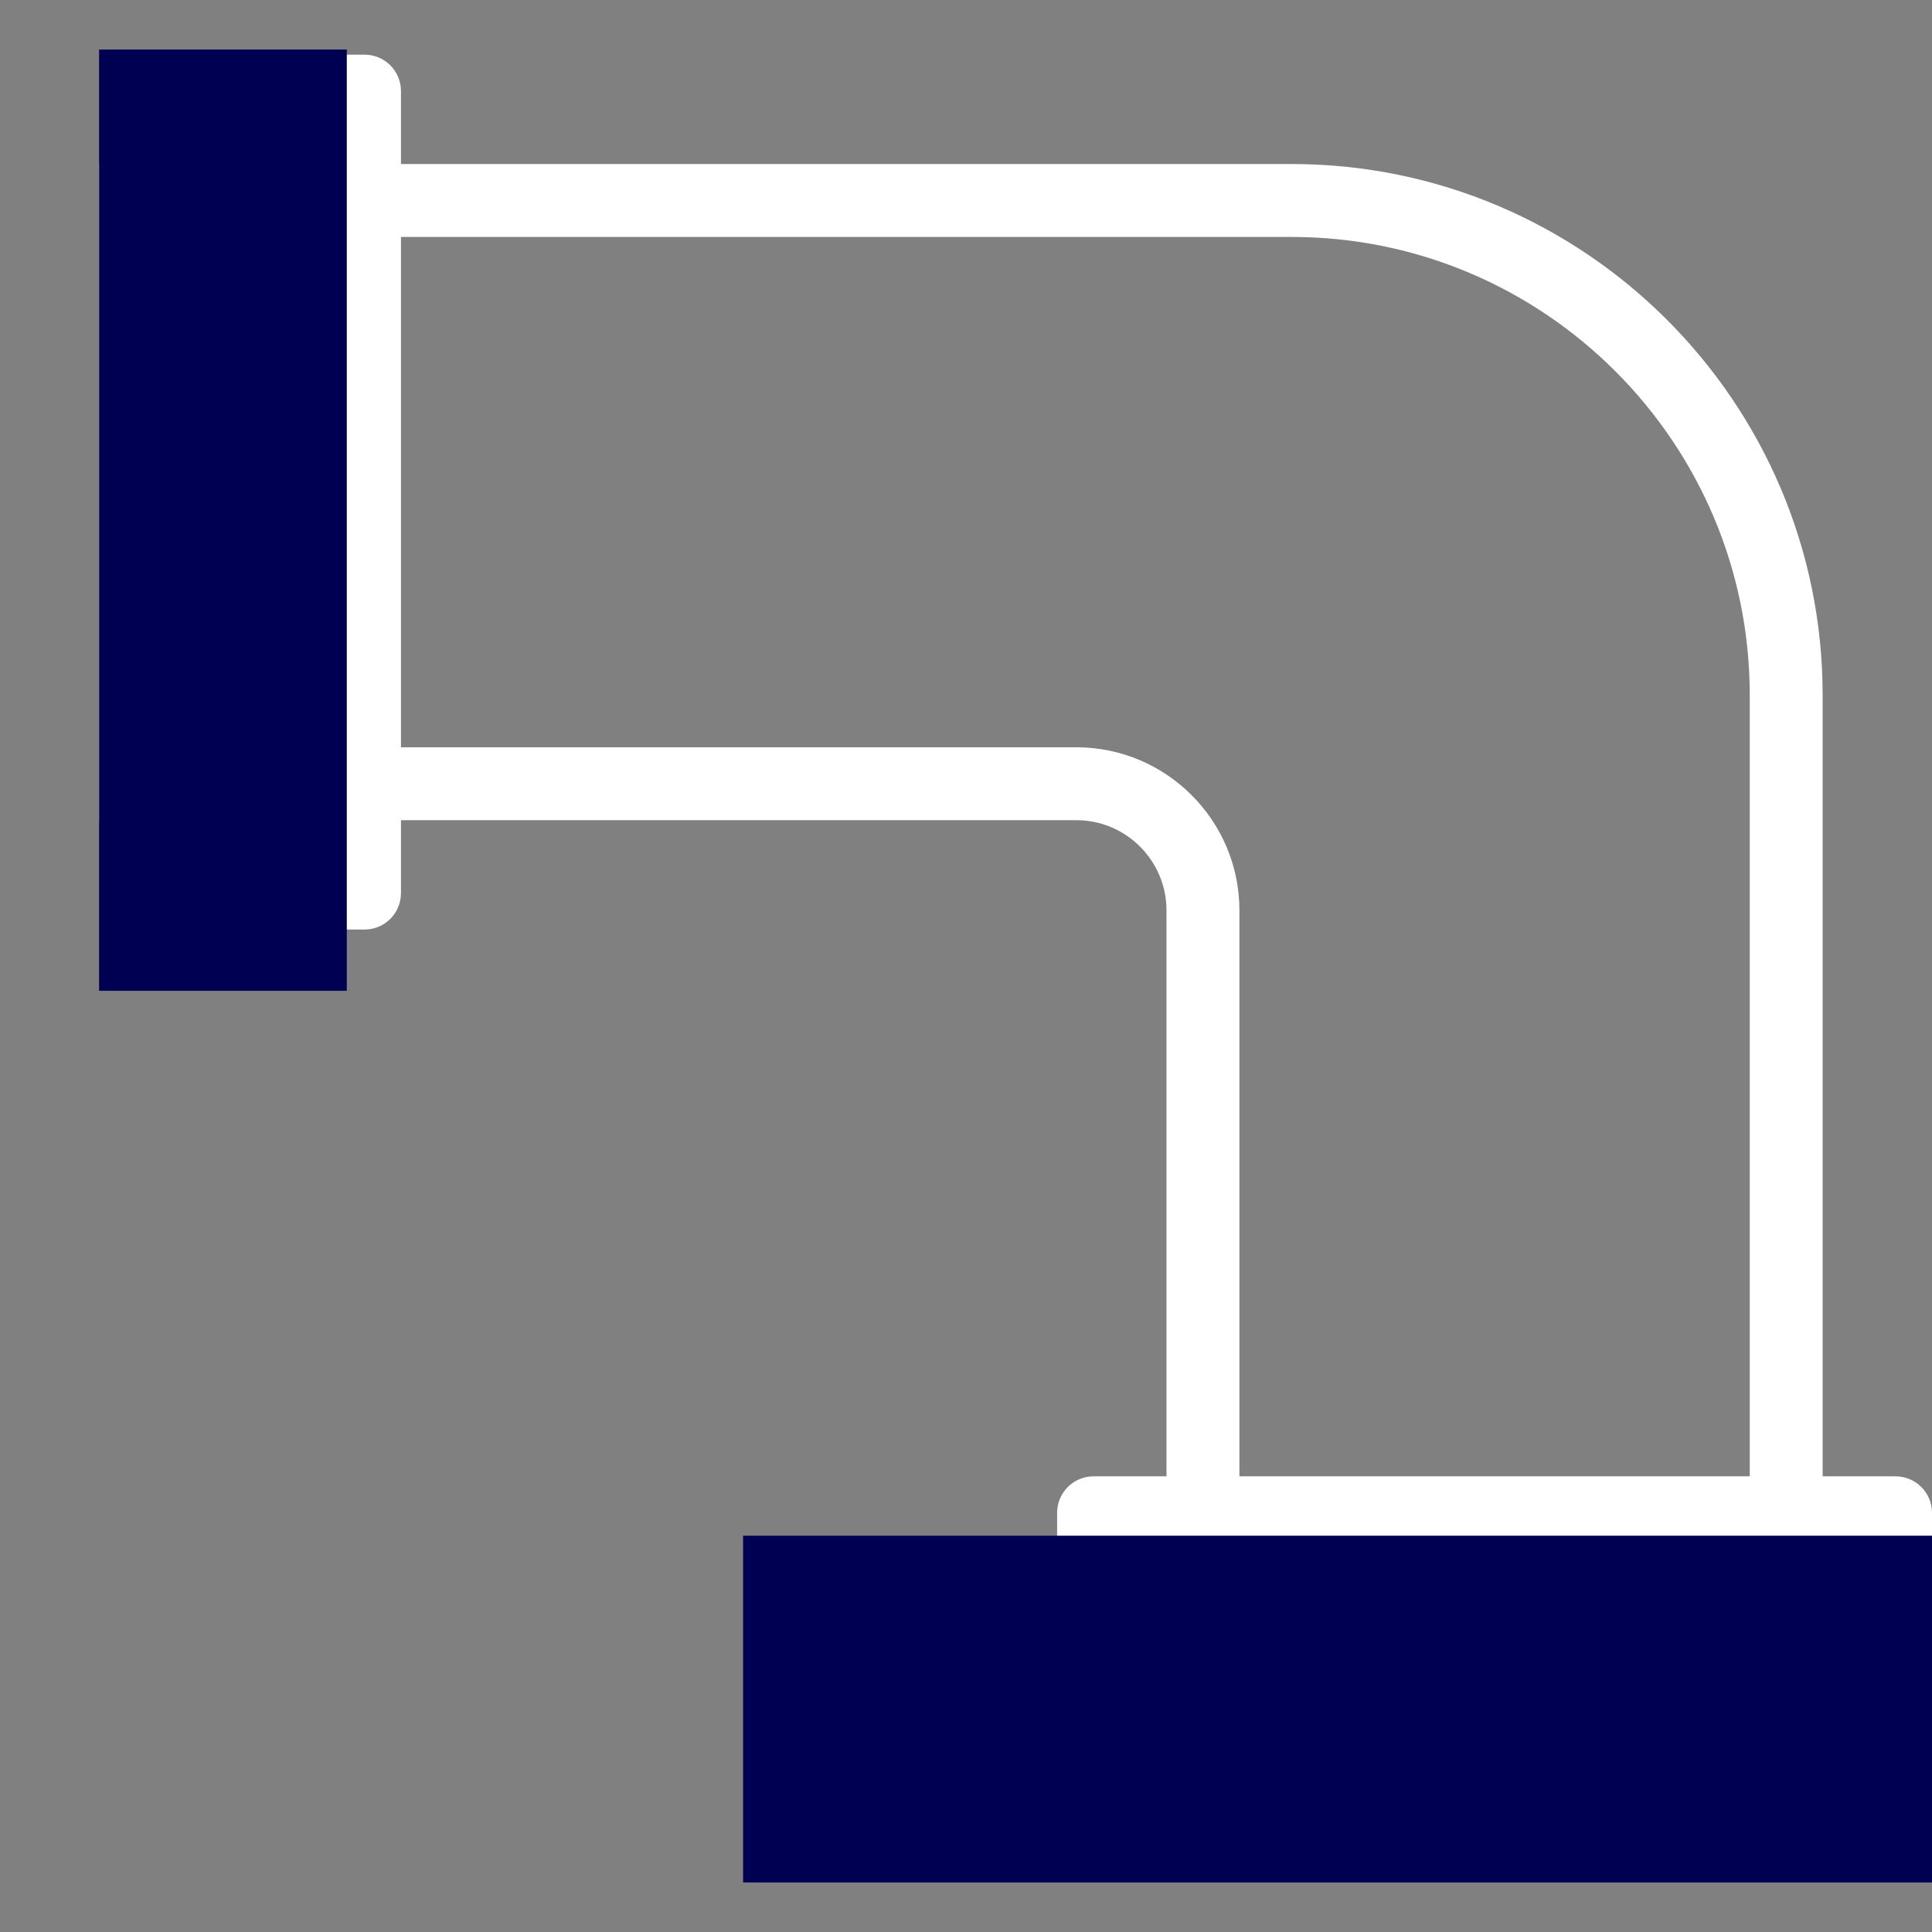 <?xml version="1.0" encoding="utf-8"?>
<svg xmlns="http://www.w3.org/2000/svg" width="48" height="48" viewBox="0 0 48 48" fill="none">
<rect x="0" y="0" width="48" height="48" fill="#808080" stroke="none"/>
<g clip-path="url(#clip0_2_768)">
<path d="M2.462 20.377H2.717V22.189C2.717 22.689 3.123 23.094 3.623 23.094L9.057 23.094C9.557 23.094 9.962 22.689 9.962 22.189V20.377H26.741C27.976 20.377 28.981 21.382 28.981 22.618L28.981 36.679H27.17C26.67 36.679 26.264 37.084 26.264 37.585V43.019C26.264 43.52 26.67 43.925 27.17 43.925H28.981V44.18H45.283V43.925H47.094C47.594 43.925 48 43.52 48 43.019V37.585C48 37.084 47.594 36.679 47.094 36.679H45.283V17.269C45.283 9.994 39.364 4.075 32.089 4.075L9.962 4.075V2.264C9.962 1.763 9.557 1.358 9.057 1.358H3.623C3.123 1.358 2.717 1.763 2.717 2.264V4.075H2.462L2.462 20.377ZM43.472 42.369H30.793V43.925H43.472V42.369ZM46.189 38.49V42.113H45.283H28.981H28.076V38.49H28.981H45.283H46.189ZM32.089 5.887C38.366 5.887 43.472 10.993 43.472 17.269V36.679H30.793L30.793 22.618C30.793 20.384 28.975 18.566 26.741 18.566H9.962L9.962 5.887L32.089 5.887ZM4.528 3.17H8.151V4.075L8.151 20.377V21.283H4.528V20.377L4.528 4.075V3.17ZM4.273 5.887H2.717L2.717 18.566H4.273L4.273 5.887Z" fill="white"/>
<rect x="2.462" y="1.231" width="6.154" height="23.385" fill="#000053"/>
<rect x="18.462" y="38.154" width="30.769" height="8.615" fill="#000053"/>
</g>
<defs>
<clipPath id="clip0_2_768">
<rect width="48" height="48" fill="white" transform="translate(48 48) rotate(-180)"/>
</clipPath>
</defs>
</svg>